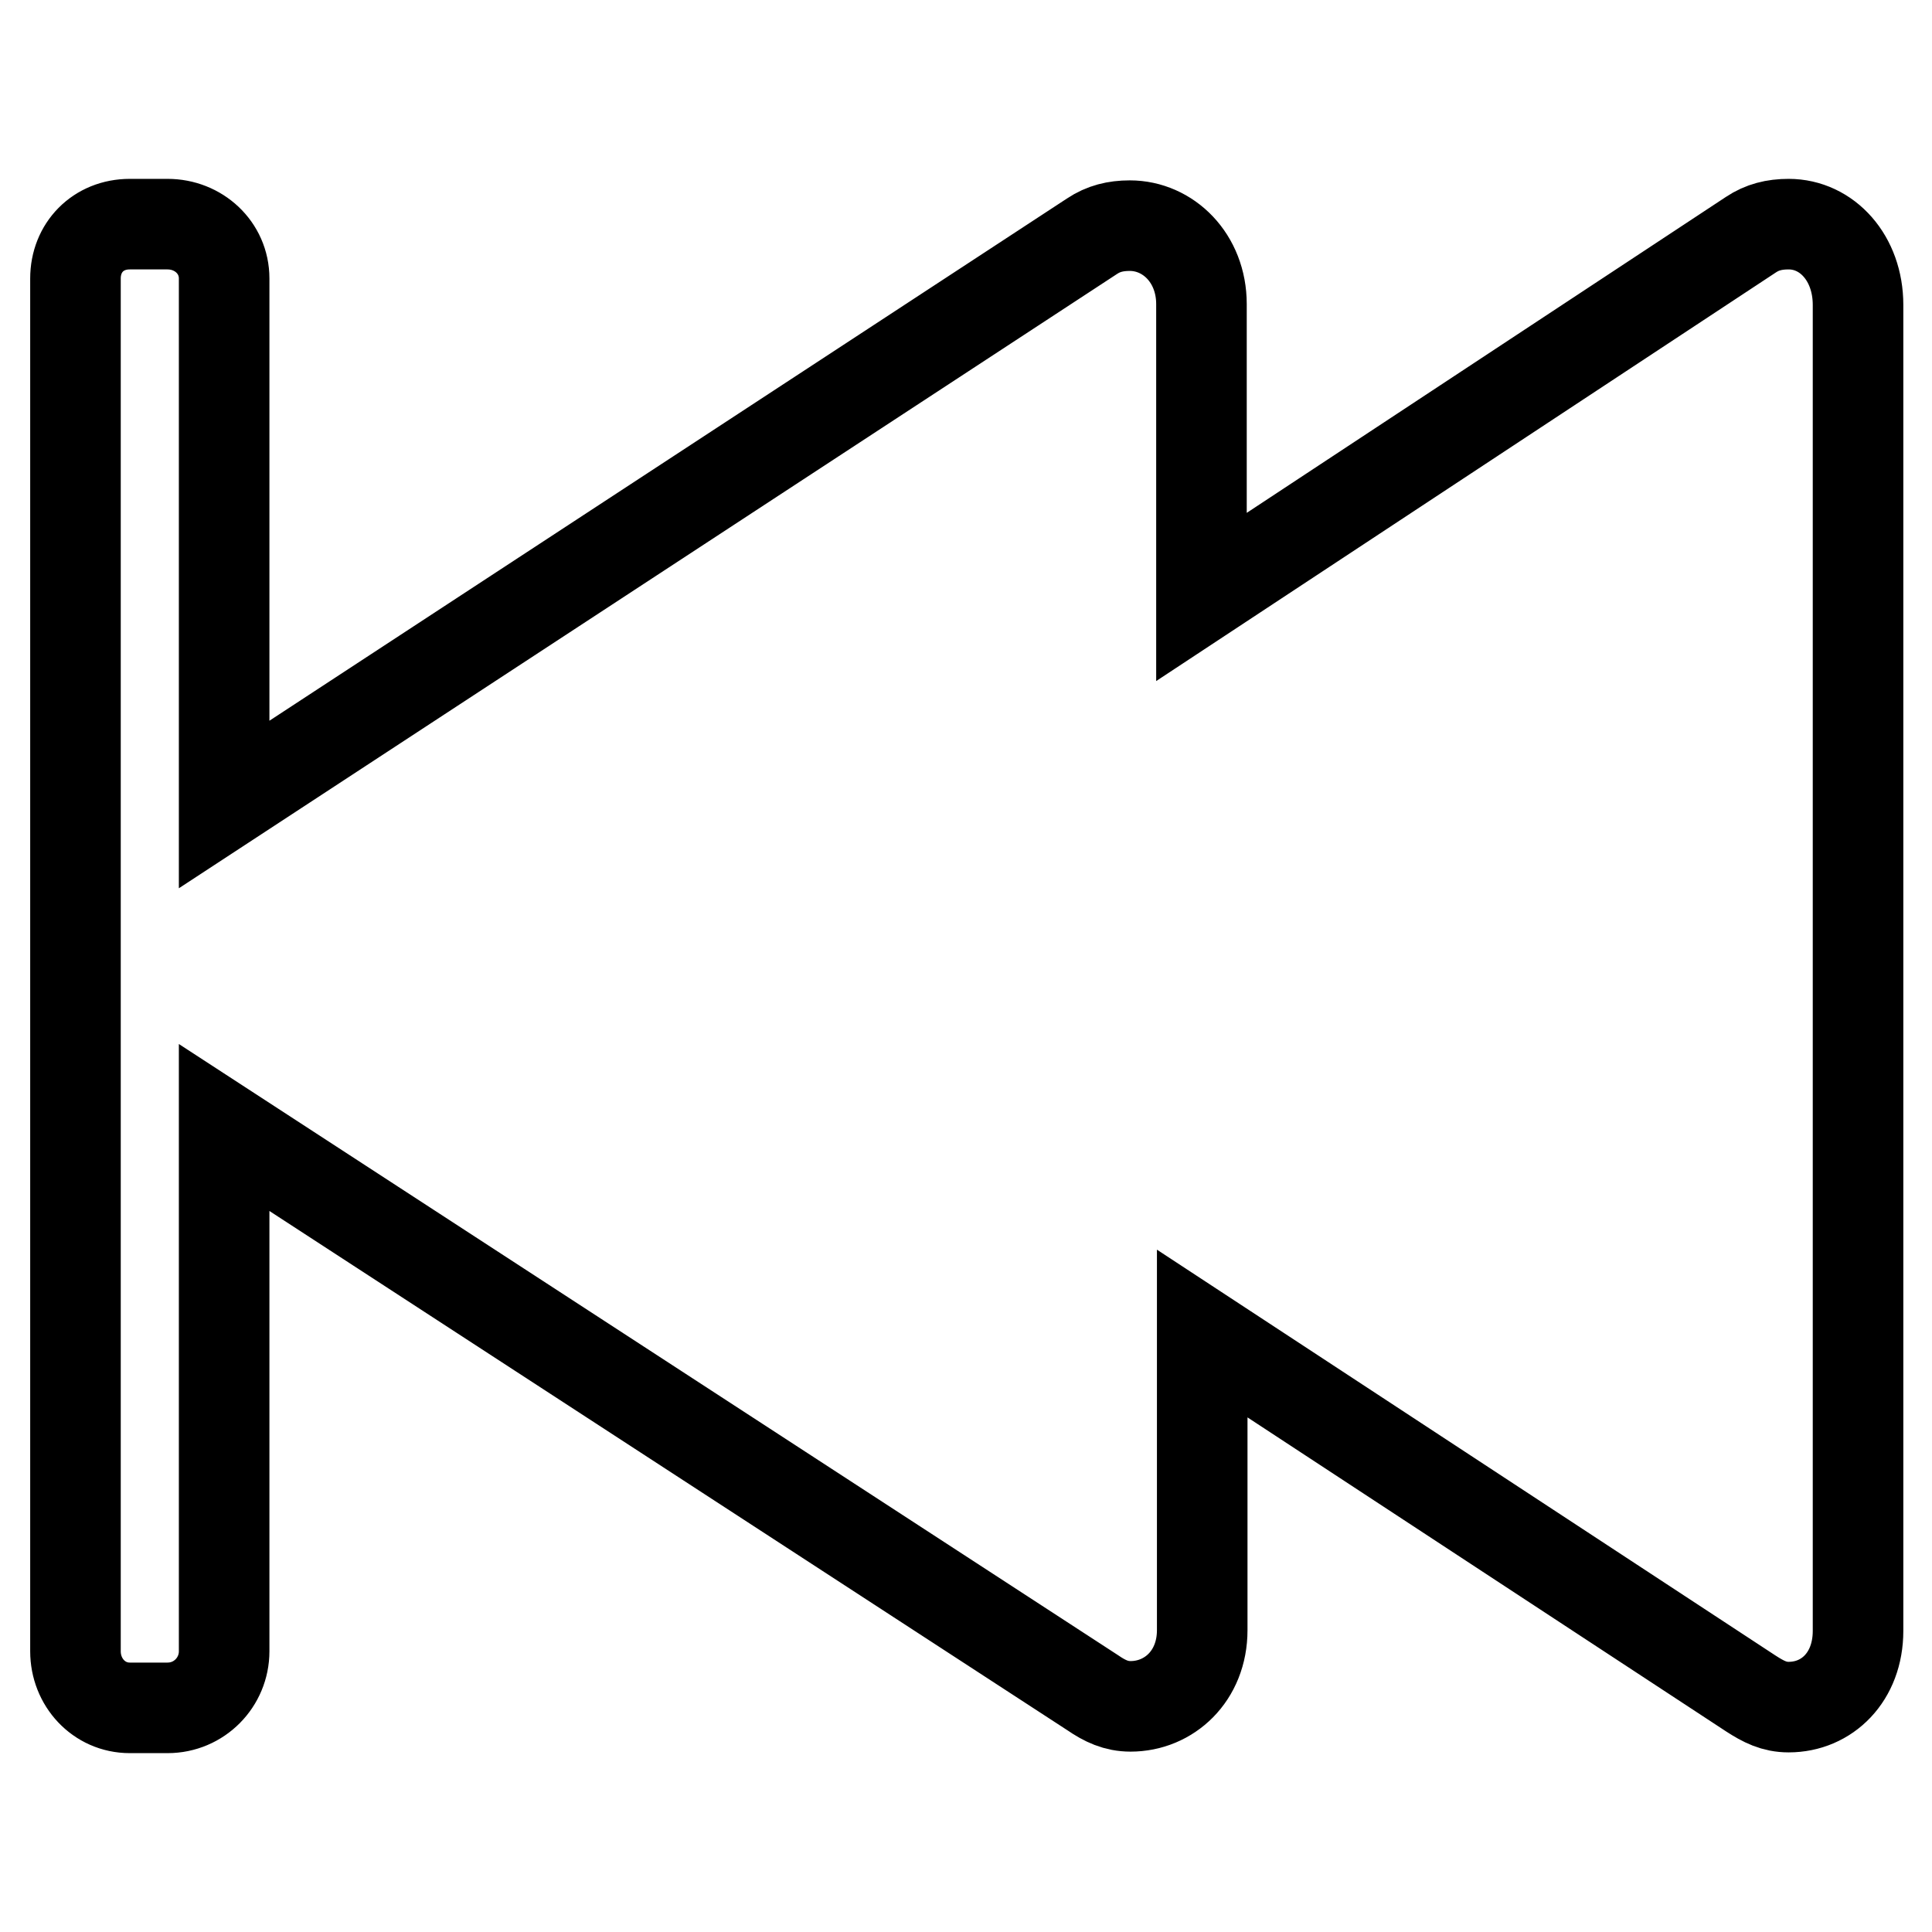 <?xml version="1.0" encoding="utf-8"?>
<!-- Svg Vector Icons : http://www.onlinewebfonts.com/icon -->
<!DOCTYPE svg PUBLIC "-//W3C//DTD SVG 1.1//EN" "http://www.w3.org/Graphics/SVG/1.1/DTD/svg11.dtd">
<svg version="1.1" xmlns="http://www.w3.org/2000/svg" xmlns:xlink="http://www.w3.org/1999/xlink" x="0px" y="0px" viewBox="0 0 256 256" enable-background="new 0 0 256 256" xml:space="preserve">
<g> <path stroke-width="12" fill-opacity="0" stroke="#000000"  d="M17.2,29.7h5c4.1,0,7.5,3.1,7.5,7.2v69.7l115-75.3c1.5-1,3.1-1.4,5-1.4c5.1,0,9.5,4.3,9.5,10.4v38.8 l72.8-48c1.5-1,3.1-1.4,5-1.4c5.1,0,9.2,4.5,9.2,10.7v175.7c0,6.1-4.1,10.1-9.2,10.1c-1.9,0-3.3-0.7-5-1.8l-72.7-47.7v39.3 c0,6.1-4.4,10.1-9.5,10.1c-1.9,0-3.4-0.7-5-1.8L29.7,149.4v69.4c0,4.1-3.3,7.5-7.5,7.5h-5c-4.1,0-7.2-3.4-7.2-7.5V36.9 C10,32.8,13,29.7,17.2,29.7z"/></g>
</svg>